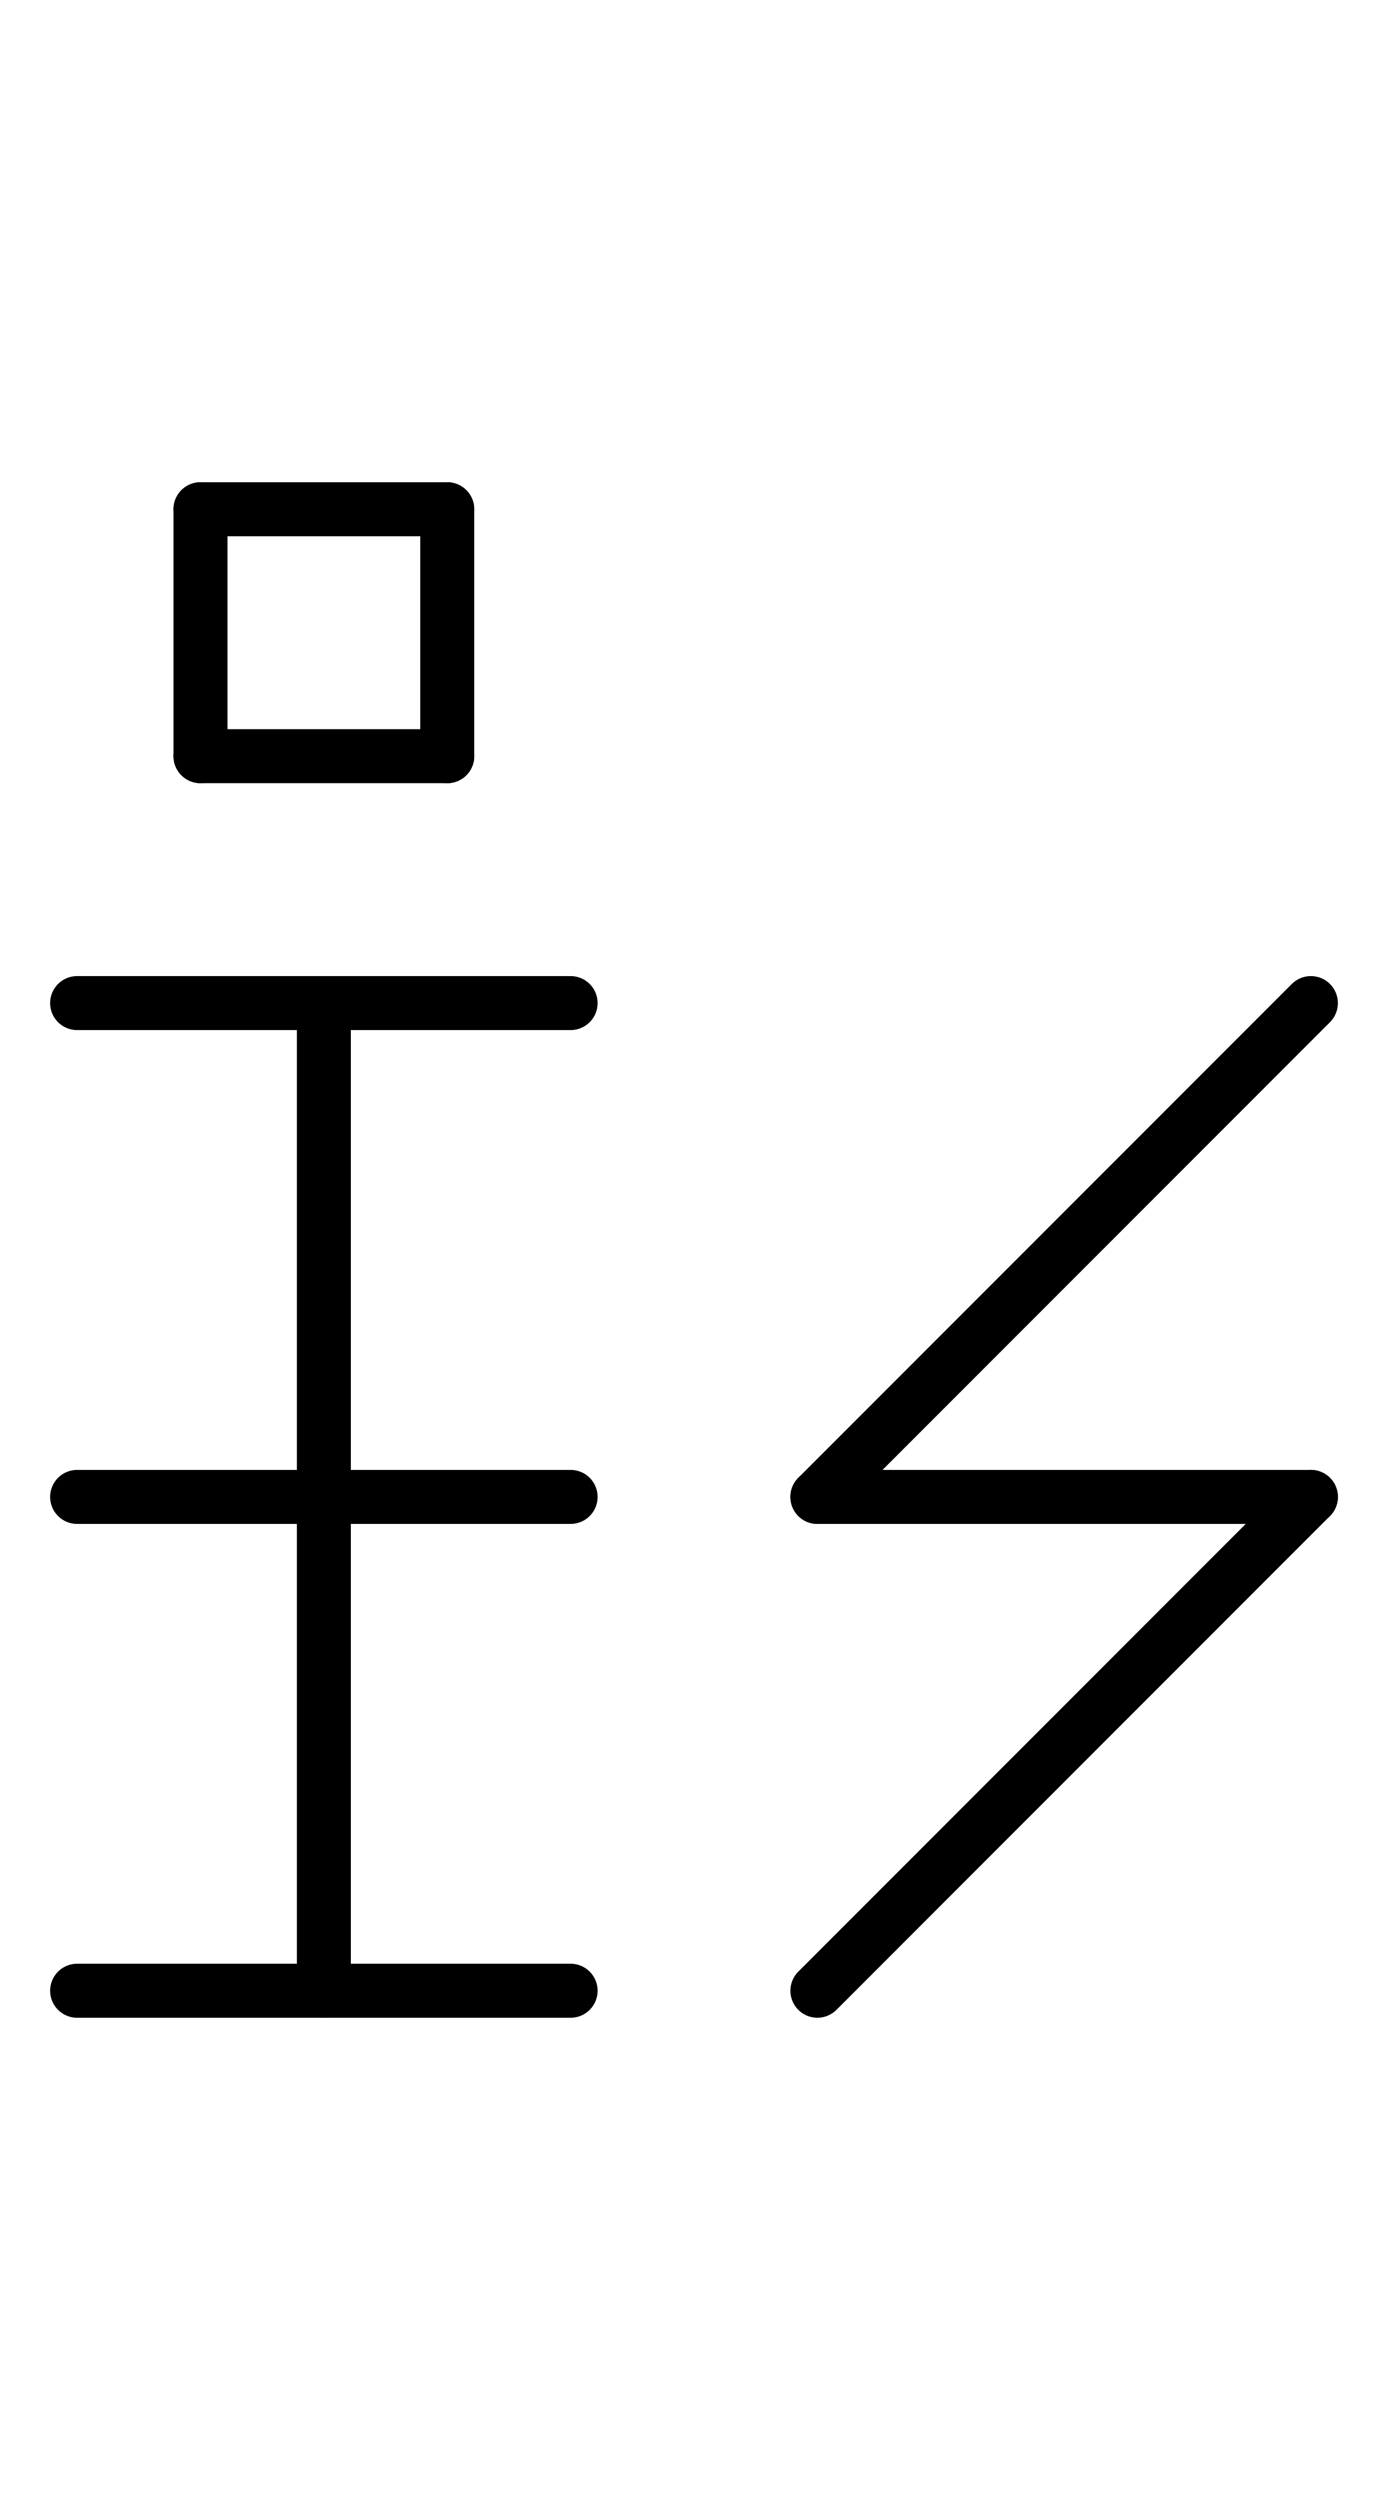<?xml version="1.0" encoding="UTF-8" standalone="no"?>
<!DOCTYPE svg PUBLIC "-//W3C//DTD SVG 1.0//EN" "http://www.w3.org/TR/2001/REC-SVG-20010904/DTD/svg10.dtd">
<svg xmlns="http://www.w3.org/2000/svg" xmlns:xlink="http://www.w3.org/1999/xlink" fill-rule="evenodd" height="4.5in" preserveAspectRatio="none" stroke-linecap="round" viewBox="0 0 180 324" width="2.5in">
<style type="text/css">
.brush0 { fill: rgb(255,255,255); }
.pen0 { stroke: rgb(0,0,0); stroke-width: 1; stroke-linejoin: round; }
.font0 { font-size: 11px; font-family: "MS Sans Serif"; }
.pen1 { stroke: rgb(0,0,0); stroke-width: 7; stroke-linejoin: round; }
.brush1 { fill: none; }
.font1 { font-weight: bold; font-size: 16px; font-family: System, sans-serif; }
</style>
<g>
<line class="pen1" fill="none" x1="42" x2="42" y1="130" y2="258"/>
<line class="pen1" fill="none" x1="10" x2="74" y1="130" y2="130"/>
<line class="pen1" fill="none" x1="10" x2="74" y1="194" y2="194"/>
<line class="pen1" fill="none" x1="10" x2="74" y1="258" y2="258"/>
<line class="pen1" fill="none" x1="26" x2="58" y1="66" y2="66"/>
<line class="pen1" fill="none" x1="58" x2="58" y1="66" y2="98"/>
<line class="pen1" fill="none" x1="58" x2="26" y1="98" y2="98"/>
<line class="pen1" fill="none" x1="26" x2="26" y1="98" y2="66"/>
<line class="pen1" fill="none" x1="170" x2="106" y1="194" y2="258"/>
<line class="pen1" fill="none" x1="170" x2="106" y1="130" y2="194"/>
<line class="pen1" fill="none" x1="106" x2="170" y1="194" y2="194"/>
</g>
</svg>
